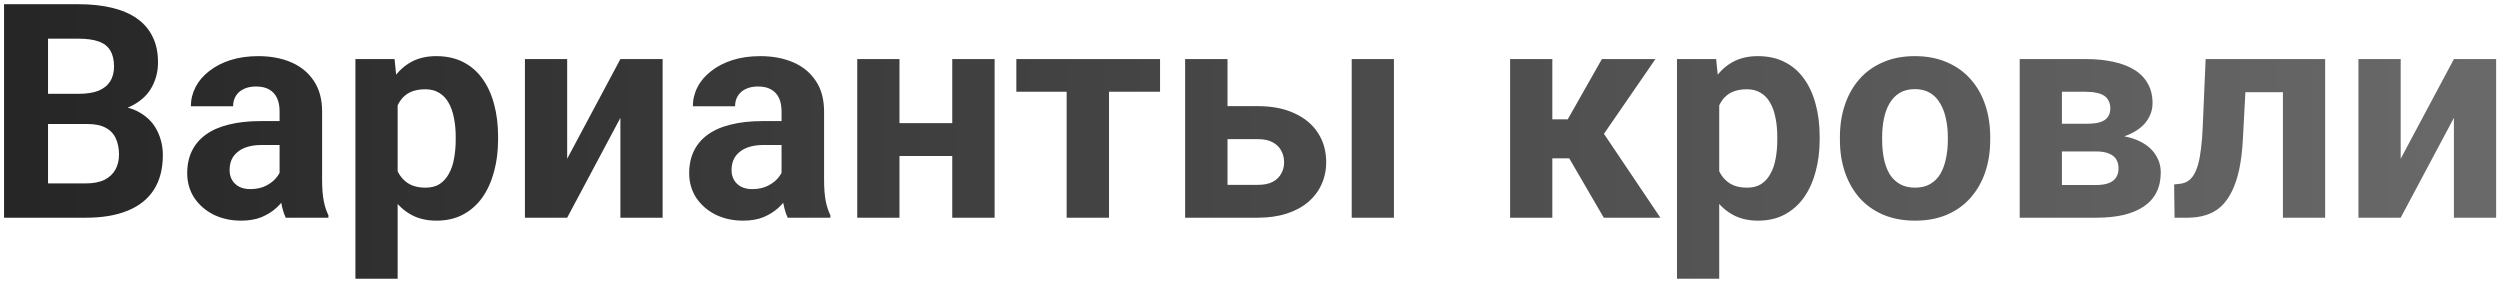 <?xml version="1.0" encoding="UTF-8"?> <svg xmlns="http://www.w3.org/2000/svg" width="333" height="38" viewBox="0 0 333 38" fill="none"><path d="M11.672 16.52L4.367 16.52L4.328 12.496L10.461 12.496C11.542 12.496 12.427 12.359 13.117 12.086C13.807 11.8 14.322 11.389 14.66 10.855C15.012 10.309 15.188 9.645 15.188 8.863C15.188 7.978 15.018 7.262 14.68 6.715C14.354 6.168 13.84 5.771 13.137 5.523C12.447 5.276 11.555 5.152 10.461 5.152L6.398 5.152L6.398 29L0.539 29L0.539 0.562L10.461 0.562C12.115 0.562 13.592 0.719 14.895 1.031C16.21 1.344 17.323 1.819 18.234 2.457C19.146 3.095 19.842 3.902 20.324 4.879C20.806 5.842 21.047 6.988 21.047 8.316C21.047 9.488 20.78 10.569 20.246 11.559C19.725 12.548 18.898 13.355 17.766 13.98C16.646 14.605 15.181 14.95 13.371 15.016L11.672 16.52ZM11.418 29L2.766 29L5.051 24.43L11.418 24.43C12.447 24.43 13.287 24.267 13.938 23.941C14.588 23.603 15.07 23.147 15.383 22.574C15.695 22.001 15.852 21.344 15.852 20.602C15.852 19.768 15.708 19.046 15.422 18.434C15.148 17.822 14.706 17.353 14.094 17.027C13.482 16.689 12.675 16.52 11.672 16.52L6.027 16.52L6.066 12.496L13.098 12.496L14.445 14.078C16.177 14.052 17.57 14.358 18.625 14.996C19.693 15.621 20.467 16.435 20.949 17.438C21.444 18.44 21.691 19.514 21.691 20.66C21.691 22.483 21.294 24.02 20.5 25.27C19.706 26.506 18.54 27.438 17.004 28.062C15.48 28.688 13.618 29 11.418 29ZM37.241 24.234L37.241 14.82C37.241 14.143 37.13 13.564 36.909 13.082C36.687 12.587 36.342 12.203 35.873 11.93C35.418 11.656 34.825 11.52 34.096 11.52C33.471 11.52 32.931 11.63 32.475 11.852C32.019 12.06 31.668 12.366 31.42 12.77C31.173 13.16 31.049 13.622 31.049 14.156L25.424 14.156C25.424 13.258 25.633 12.405 26.049 11.598C26.466 10.79 27.071 10.081 27.866 9.469C28.66 8.844 29.604 8.355 30.698 8.004C31.804 7.652 33.041 7.477 34.409 7.477C36.049 7.477 37.508 7.75 38.784 8.297C40.06 8.844 41.062 9.664 41.791 10.758C42.534 11.852 42.905 13.219 42.905 14.859L42.905 23.902C42.905 25.061 42.976 26.012 43.12 26.754C43.263 27.483 43.471 28.121 43.745 28.668L43.745 29L38.061 29C37.788 28.427 37.579 27.711 37.436 26.852C37.306 25.979 37.241 25.107 37.241 24.234ZM37.983 16.129L38.022 19.312L34.877 19.312C34.135 19.312 33.491 19.397 32.944 19.566C32.397 19.736 31.948 19.977 31.596 20.289C31.244 20.588 30.984 20.94 30.815 21.344C30.659 21.747 30.581 22.19 30.581 22.672C30.581 23.154 30.691 23.59 30.913 23.98C31.134 24.358 31.453 24.658 31.869 24.879C32.286 25.087 32.775 25.191 33.334 25.191C34.181 25.191 34.916 25.022 35.541 24.684C36.166 24.345 36.648 23.928 36.987 23.434C37.338 22.939 37.521 22.47 37.534 22.027L39.018 24.41C38.81 24.944 38.523 25.497 38.159 26.07C37.807 26.643 37.358 27.184 36.811 27.691C36.264 28.186 35.606 28.596 34.838 28.922C34.07 29.234 33.159 29.391 32.104 29.391C30.763 29.391 29.545 29.124 28.452 28.59C27.371 28.043 26.512 27.294 25.873 26.344C25.248 25.38 24.936 24.287 24.936 23.062C24.936 21.956 25.144 20.973 25.561 20.113C25.978 19.254 26.59 18.531 27.397 17.945C28.217 17.346 29.239 16.897 30.463 16.598C31.687 16.285 33.106 16.129 34.721 16.129L37.983 16.129ZM52.966 11.93L52.966 37.125L47.341 37.125L47.341 7.867L52.556 7.867L52.966 11.93ZM66.344 18.199L66.344 18.609C66.344 20.146 66.162 21.572 65.798 22.887C65.446 24.202 64.925 25.348 64.235 26.324C63.545 27.288 62.686 28.043 61.657 28.59C60.641 29.124 59.469 29.391 58.141 29.391C56.852 29.391 55.733 29.13 54.782 28.609C53.831 28.088 53.031 27.359 52.38 26.422C51.742 25.471 51.227 24.371 50.837 23.121C50.446 21.871 50.147 20.53 49.938 19.098L49.938 18.023C50.147 16.487 50.446 15.081 50.837 13.805C51.227 12.516 51.742 11.402 52.38 10.465C53.031 9.514 53.825 8.779 54.763 8.258C55.713 7.737 56.826 7.477 58.102 7.477C59.444 7.477 60.622 7.73 61.638 8.238C62.666 8.746 63.526 9.475 64.216 10.426C64.919 11.376 65.446 12.509 65.798 13.824C66.162 15.139 66.344 16.598 66.344 18.199ZM60.7 18.609L60.7 18.199C60.7 17.301 60.622 16.474 60.466 15.719C60.322 14.95 60.088 14.28 59.763 13.707C59.45 13.134 59.033 12.691 58.513 12.379C58.005 12.053 57.386 11.891 56.657 11.891C55.889 11.891 55.231 12.014 54.684 12.262C54.151 12.509 53.714 12.867 53.376 13.336C53.037 13.805 52.783 14.365 52.614 15.016C52.445 15.667 52.341 16.402 52.302 17.223L52.302 19.938C52.367 20.901 52.549 21.767 52.848 22.535C53.148 23.29 53.61 23.889 54.235 24.332C54.86 24.775 55.681 24.996 56.696 24.996C57.438 24.996 58.063 24.833 58.571 24.508C59.079 24.169 59.489 23.707 59.802 23.121C60.127 22.535 60.355 21.858 60.485 21.09C60.628 20.322 60.7 19.495 60.7 18.609ZM75.546 21.148L82.636 7.867L88.261 7.867L88.261 29L82.636 29L82.636 15.699L75.546 29L69.921 29L69.921 7.867L75.546 7.867L75.546 21.148ZM104.103 24.234L104.103 14.82C104.103 14.143 103.992 13.564 103.771 13.082C103.55 12.587 103.205 12.203 102.736 11.93C102.28 11.656 101.688 11.52 100.959 11.52C100.334 11.52 99.793 11.63 99.338 11.852C98.882 12.06 98.53 12.366 98.283 12.77C98.035 13.16 97.912 13.622 97.912 14.156L92.287 14.156C92.287 13.258 92.495 12.405 92.912 11.598C93.328 10.79 93.934 10.081 94.728 9.469C95.522 8.844 96.466 8.355 97.56 8.004C98.667 7.652 99.904 7.477 101.271 7.477C102.912 7.477 104.37 7.75 105.646 8.297C106.922 8.844 107.925 9.664 108.654 10.758C109.396 11.852 109.767 13.219 109.767 14.859L109.767 23.902C109.767 25.061 109.839 26.012 109.982 26.754C110.125 27.483 110.334 28.121 110.607 28.668L110.607 29L104.923 29C104.65 28.427 104.442 27.711 104.298 26.852C104.168 25.979 104.103 25.107 104.103 24.234ZM104.845 16.129L104.884 19.312L101.74 19.312C100.998 19.312 100.353 19.397 99.806 19.566C99.259 19.736 98.81 19.977 98.459 20.289C98.107 20.588 97.847 20.94 97.677 21.344C97.521 21.747 97.443 22.19 97.443 22.672C97.443 23.154 97.554 23.59 97.775 23.98C97.996 24.358 98.315 24.658 98.732 24.879C99.149 25.087 99.637 25.191 100.197 25.191C101.043 25.191 101.779 25.022 102.404 24.684C103.029 24.345 103.511 23.928 103.849 23.434C104.201 22.939 104.383 22.47 104.396 22.027L105.88 24.41C105.672 24.944 105.386 25.497 105.021 26.07C104.67 26.643 104.22 27.184 103.673 27.691C103.127 28.186 102.469 28.596 101.701 28.922C100.933 29.234 100.021 29.391 98.966 29.391C97.625 29.391 96.408 29.124 95.314 28.59C94.233 28.043 93.374 27.294 92.736 26.344C92.111 25.38 91.798 24.287 91.798 23.062C91.798 21.956 92.007 20.973 92.423 20.113C92.84 19.254 93.452 18.531 94.259 17.945C95.08 17.346 96.102 16.897 97.326 16.598C98.55 16.285 99.969 16.129 101.584 16.129L104.845 16.129ZM128.676 16.402L128.676 20.777L117.934 20.777L117.934 16.402L128.676 16.402ZM119.809 7.867L119.809 29L114.184 29L114.184 7.867L119.809 7.867ZM132.484 7.867L132.484 29L126.84 29L126.84 7.867L132.484 7.867ZM147.721 7.867L147.721 29L142.077 29L142.077 7.867L147.721 7.867ZM154.518 7.867L154.518 12.223L135.377 12.223L135.377 7.867L154.518 7.867ZM161.376 14.137L167.509 14.137C169.436 14.137 171.076 14.456 172.43 15.094C173.798 15.719 174.839 16.591 175.555 17.711C176.285 18.831 176.649 20.126 176.649 21.598C176.649 22.665 176.441 23.655 176.024 24.566C175.621 25.465 175.028 26.246 174.247 26.91C173.466 27.574 172.509 28.088 171.376 28.453C170.243 28.818 168.954 29 167.509 29L157.86 29L157.86 7.867L163.505 7.867L163.505 24.625L167.509 24.625C168.355 24.625 169.032 24.488 169.54 24.215C170.061 23.928 170.438 23.557 170.673 23.102C170.92 22.646 171.044 22.151 171.044 21.617C171.044 21.057 170.92 20.549 170.673 20.094C170.438 19.625 170.061 19.247 169.54 18.961C169.032 18.674 168.355 18.531 167.509 18.531L161.376 18.531L161.376 14.137ZM185.673 7.867L185.673 29L180.048 29L180.048 7.867L185.673 7.867ZM206.771 7.867L206.771 29L201.146 29L201.146 7.867L206.771 7.867ZM220.502 7.867L211.4 21.09L205.775 21.09L205.091 15.895L208.822 15.895L213.373 7.867L220.502 7.867ZM213.627 29L208.431 20.074L213.334 17.359L221.166 29L213.627 29ZM229 11.93L229 37.125L223.375 37.125L223.375 7.867L228.59 7.867L229 11.93ZM242.379 18.199L242.379 18.609C242.379 20.146 242.197 21.572 241.832 22.887C241.48 24.202 240.96 25.348 240.27 26.324C239.579 27.288 238.72 28.043 237.691 28.59C236.676 29.124 235.504 29.391 234.176 29.391C232.887 29.391 231.767 29.13 230.816 28.609C229.866 28.088 229.065 27.359 228.414 26.422C227.776 25.471 227.262 24.371 226.871 23.121C226.48 21.871 226.181 20.53 225.973 19.098L225.973 18.023C226.181 16.487 226.48 15.081 226.871 13.805C227.262 12.516 227.776 11.402 228.414 10.465C229.065 9.514 229.859 8.779 230.797 8.258C231.747 7.737 232.861 7.477 234.137 7.477C235.478 7.477 236.656 7.73 237.672 8.238C238.701 8.746 239.56 9.475 240.25 10.426C240.953 11.376 241.48 12.509 241.832 13.824C242.197 15.139 242.379 16.598 242.379 18.199ZM236.734 18.609L236.734 18.199C236.734 17.301 236.656 16.474 236.5 15.719C236.357 14.95 236.122 14.28 235.797 13.707C235.484 13.134 235.068 12.691 234.547 12.379C234.039 12.053 233.421 11.891 232.691 11.891C231.923 11.891 231.266 12.014 230.719 12.262C230.185 12.509 229.749 12.867 229.41 13.336C229.072 13.805 228.818 14.365 228.648 15.016C228.479 15.667 228.375 16.402 228.336 17.223L228.336 19.938C228.401 20.901 228.583 21.767 228.883 22.535C229.182 23.29 229.645 23.889 230.27 24.332C230.895 24.775 231.715 24.996 232.73 24.996C233.473 24.996 234.098 24.833 234.605 24.508C235.113 24.169 235.523 23.707 235.836 23.121C236.161 22.535 236.389 21.858 236.52 21.09C236.663 20.322 236.734 19.495 236.734 18.609ZM245.077 18.648L245.077 18.238C245.077 16.689 245.298 15.263 245.741 13.961C246.183 12.646 246.828 11.507 247.674 10.543C248.521 9.579 249.562 8.831 250.799 8.297C252.036 7.75 253.455 7.477 255.057 7.477C256.659 7.477 258.084 7.75 259.334 8.297C260.584 8.831 261.633 9.579 262.479 10.543C263.338 11.507 263.989 12.646 264.432 13.961C264.875 15.263 265.096 16.689 265.096 18.238L265.096 18.648C265.096 20.185 264.875 21.611 264.432 22.926C263.989 24.228 263.338 25.367 262.479 26.344C261.633 27.307 260.591 28.056 259.354 28.59C258.117 29.124 256.698 29.391 255.096 29.391C253.495 29.391 252.069 29.124 250.819 28.59C249.582 28.056 248.534 27.307 247.674 26.344C246.828 25.367 246.183 24.228 245.741 22.926C245.298 21.611 245.077 20.185 245.077 18.648ZM250.702 18.238L250.702 18.648C250.702 19.534 250.78 20.361 250.936 21.129C251.092 21.897 251.34 22.574 251.678 23.16C252.03 23.733 252.485 24.182 253.045 24.508C253.605 24.833 254.289 24.996 255.096 24.996C255.877 24.996 256.548 24.833 257.108 24.508C257.668 24.182 258.117 23.733 258.455 23.16C258.794 22.574 259.041 21.897 259.198 21.129C259.367 20.361 259.452 19.534 259.452 18.648L259.452 18.238C259.452 17.379 259.367 16.572 259.198 15.816C259.041 15.048 258.788 14.371 258.436 13.785C258.097 13.186 257.648 12.717 257.088 12.379C256.528 12.04 255.851 11.871 255.057 11.871C254.263 11.871 253.586 12.04 253.026 12.379C252.479 12.717 252.03 13.186 251.678 13.785C251.34 14.371 251.092 15.048 250.936 15.816C250.78 16.572 250.702 17.379 250.702 18.238ZM279.18 20.172L272.559 20.172L272.52 16.48L277.989 16.48C278.718 16.48 279.311 16.409 279.766 16.266C280.222 16.109 280.554 15.882 280.763 15.582C280.984 15.27 281.095 14.892 281.095 14.449C281.095 14.059 281.023 13.727 280.88 13.453C280.749 13.167 280.548 12.932 280.274 12.75C280.001 12.568 279.656 12.438 279.239 12.359C278.835 12.268 278.36 12.223 277.813 12.223L274.649 12.223L274.649 29L269.024 29L269.024 7.867L277.813 7.867C279.194 7.867 280.43 7.991 281.524 8.238C282.618 8.473 283.549 8.831 284.317 9.312C285.098 9.794 285.691 10.406 286.095 11.148C286.511 11.878 286.72 12.743 286.72 13.746C286.72 14.397 286.57 15.009 286.27 15.582C285.984 16.155 285.554 16.663 284.981 17.105C284.408 17.548 283.699 17.913 282.852 18.199C282.019 18.473 281.055 18.642 279.962 18.707L279.18 20.172ZM279.18 29L271.173 29L273.106 24.645L279.18 24.645C279.871 24.645 280.437 24.56 280.88 24.391C281.322 24.221 281.648 23.974 281.856 23.648C282.078 23.31 282.188 22.906 282.188 22.438C282.188 21.982 282.091 21.585 281.895 21.246C281.7 20.908 281.381 20.647 280.938 20.465C280.509 20.27 279.923 20.172 279.18 20.172L273.927 20.172L273.966 16.48L279.942 16.48L281.309 17.965C282.794 18.056 284.018 18.336 284.981 18.805C285.945 19.273 286.654 19.872 287.11 20.602C287.579 21.318 287.813 22.105 287.813 22.965C287.813 23.967 287.624 24.846 287.247 25.602C286.869 26.357 286.309 26.988 285.567 27.496C284.838 27.991 283.94 28.369 282.872 28.629C281.804 28.876 280.574 29 279.18 29ZM305.589 7.867L305.589 12.281L295.198 12.281L295.198 7.867L305.589 7.867ZM309.71 7.867L309.71 29L304.085 29L304.085 7.867L309.71 7.867ZM293.792 7.867L299.32 7.867L298.753 18.531C298.675 20.055 298.512 21.396 298.265 22.555C298.017 23.713 297.685 24.703 297.269 25.523C296.865 26.344 296.377 27.014 295.804 27.535C295.244 28.043 294.586 28.414 293.831 28.648C293.089 28.883 292.269 29 291.37 29L289.652 29L289.593 24.566L290.316 24.488C290.732 24.449 291.097 24.332 291.409 24.137C291.735 23.928 292.008 23.635 292.23 23.258C292.464 22.867 292.659 22.379 292.816 21.793C292.972 21.194 293.096 20.491 293.187 19.684C293.291 18.876 293.362 17.945 293.402 16.891L293.792 7.867ZM319.771 21.148L326.861 7.867L332.486 7.867L332.486 29L326.861 29L326.861 15.699L319.771 29L314.146 29L314.146 7.867L319.771 7.867L319.771 21.148Z" fill="url(#paint0_linear_756_416)"></path><defs><linearGradient id="paint0_linear_756_416" x1="-2" y1="15.5" x2="335" y2="15.5" gradientUnits="userSpaceOnUse"><stop stop-color="#252525"></stop><stop offset="1" stop-color="#6A6A6A"></stop></linearGradient></defs></svg> 